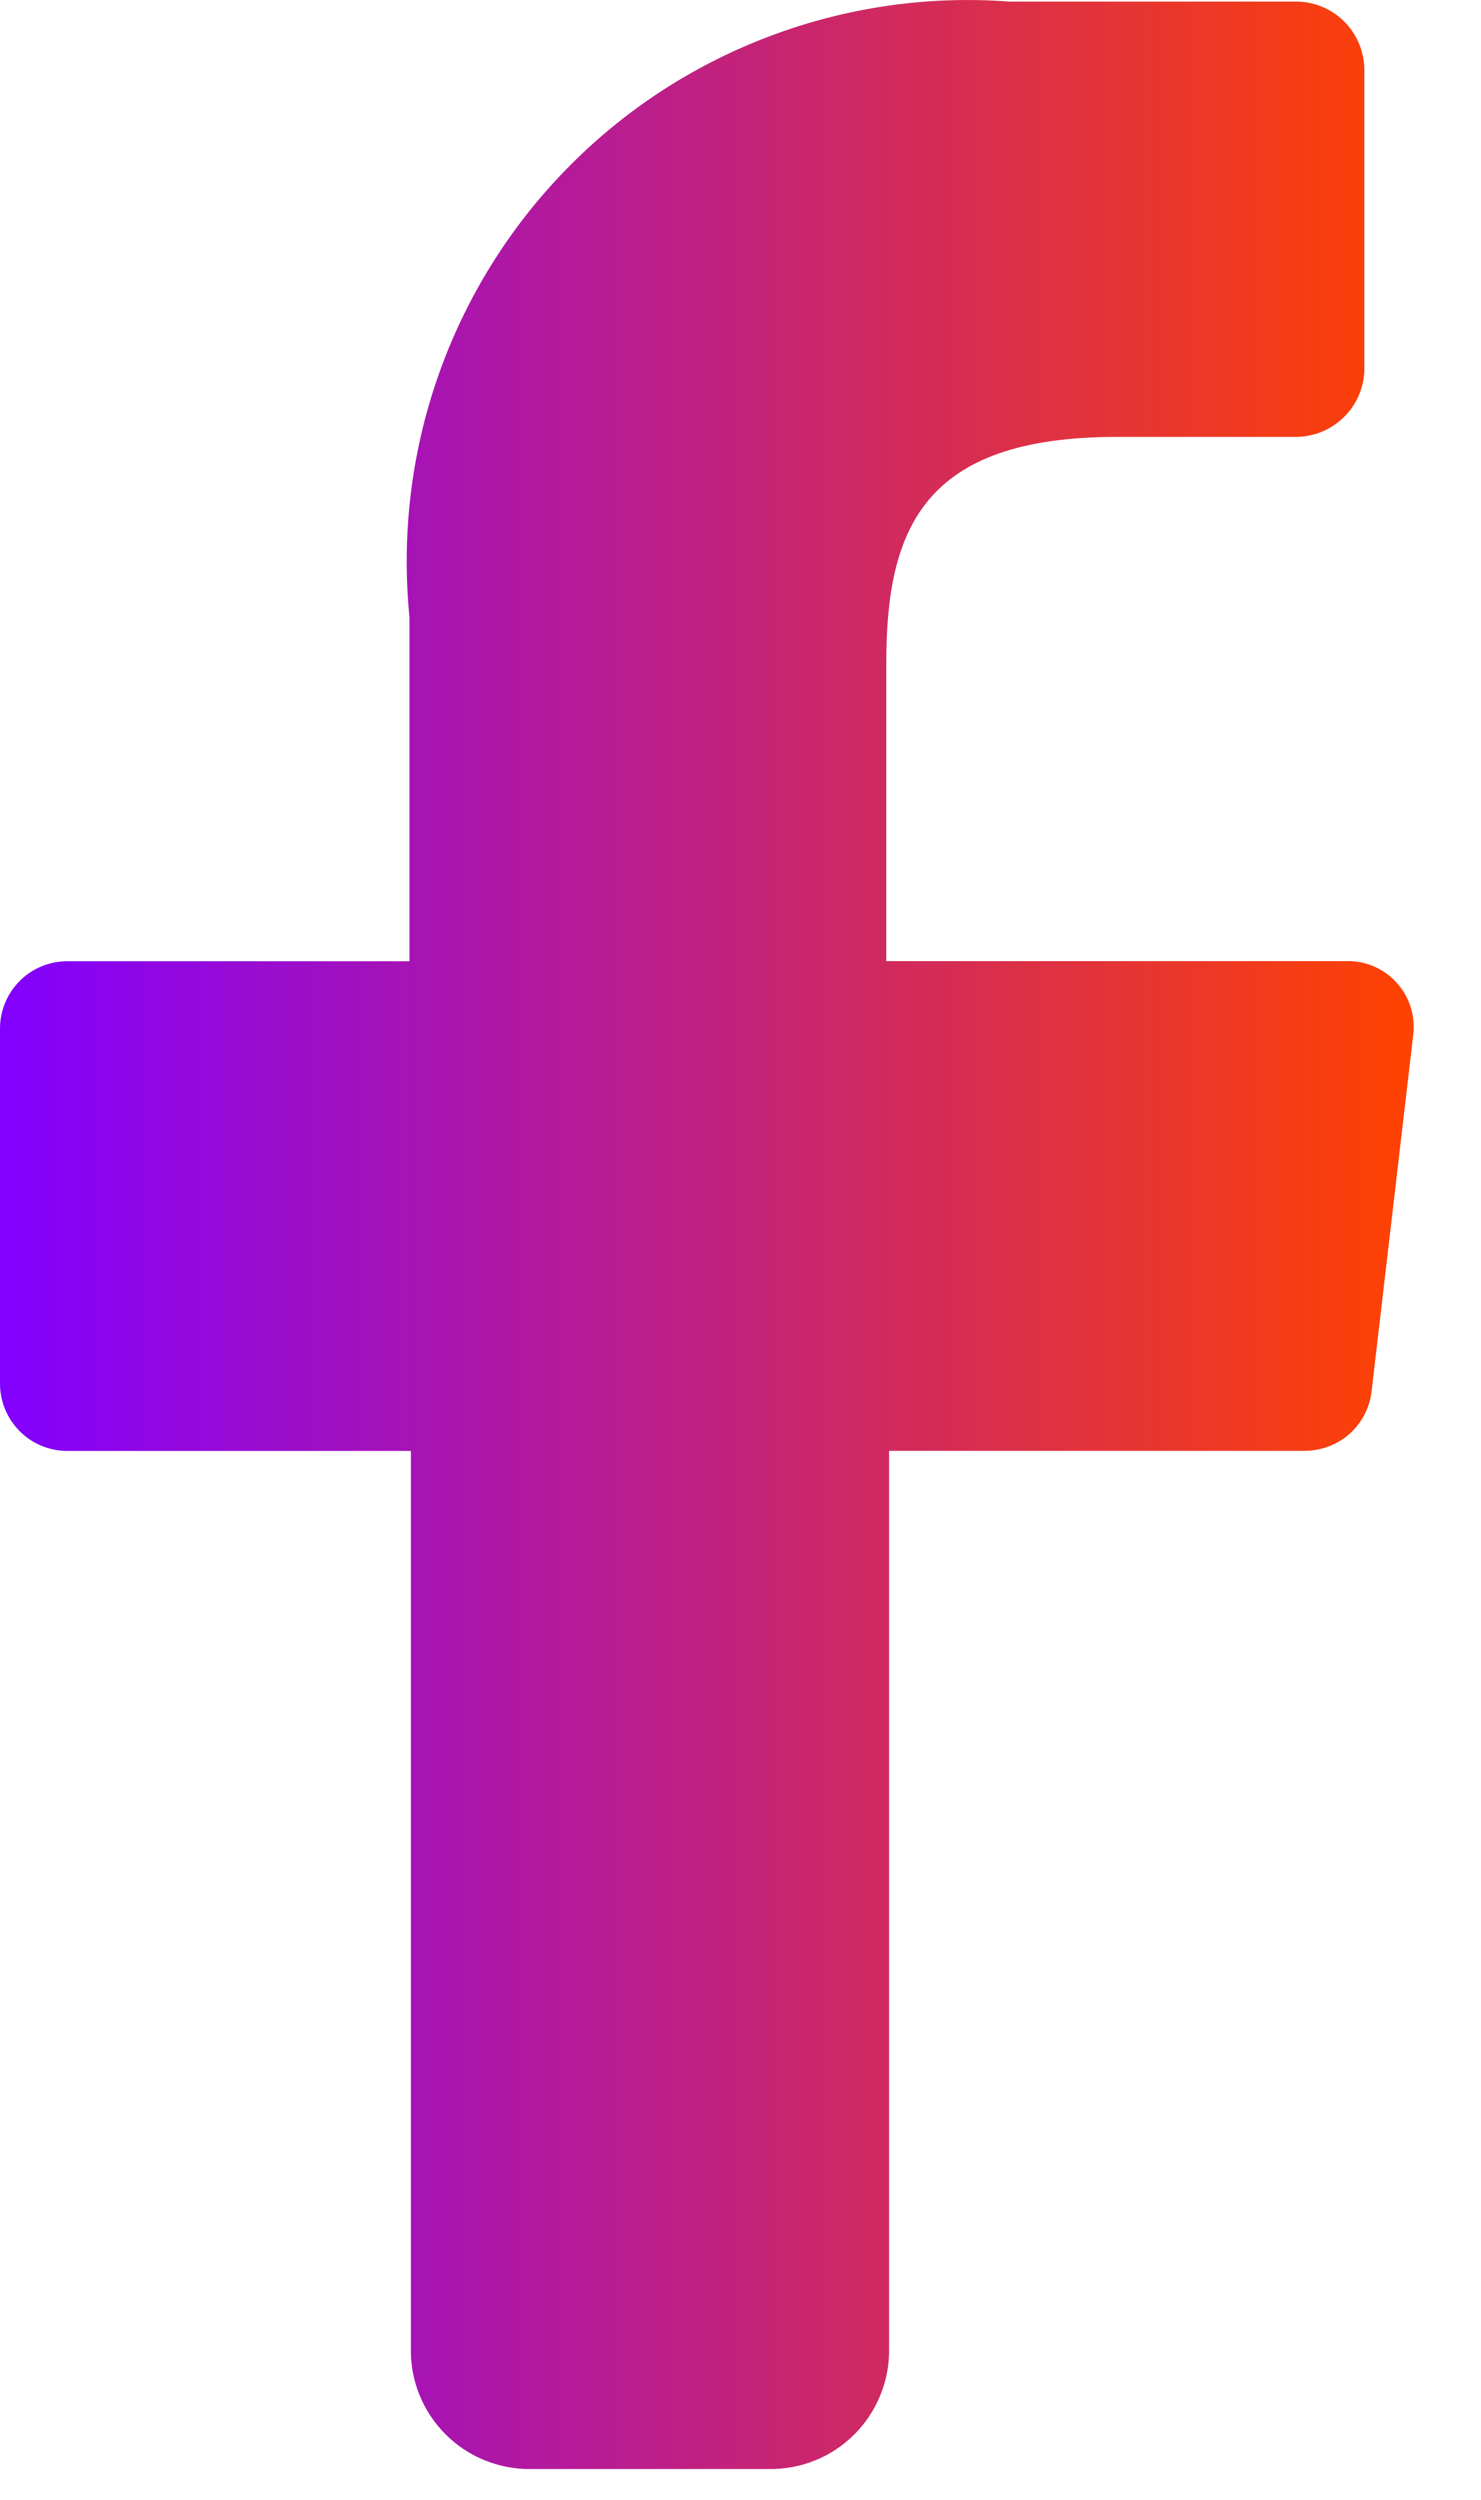 <svg xmlns="http://www.w3.org/2000/svg" width="16" height="27" viewBox="0 0 16 27" fill="none">
    <path d="M4.439 25.37V15.671H0.727C0.534 15.671 0.349 15.595 0.213 15.458C0.077 15.322 0 15.137 0 14.945V11.109C0 10.916 0.077 10.731 0.213 10.595C0.349 10.458 0.534 10.382 0.727 10.382H4.424V6.669C4.336 5.788 4.441 4.899 4.733 4.063C5.025 3.228 5.496 2.466 6.114 1.832C6.731 1.198 7.48 0.707 8.308 0.394C9.135 0.08 10.021 -0.049 10.904 0.017H13.997C14.192 0.016 14.379 0.092 14.518 0.228C14.657 0.365 14.736 0.55 14.74 0.745V3.993C14.736 4.187 14.656 4.372 14.517 4.507C14.378 4.643 14.192 4.719 13.997 4.719H12.064C9.976 4.719 9.575 5.709 9.575 7.163V10.381H14.539C14.642 10.377 14.745 10.396 14.84 10.437C14.935 10.477 15.02 10.537 15.089 10.614C15.158 10.69 15.21 10.781 15.241 10.88C15.271 10.978 15.28 11.082 15.267 11.185L14.817 15.035C14.795 15.212 14.708 15.374 14.575 15.491C14.441 15.607 14.268 15.671 14.091 15.67H9.605V25.369C9.608 25.54 9.576 25.71 9.511 25.869C9.447 26.028 9.351 26.172 9.23 26.293C9.109 26.414 8.965 26.51 8.806 26.574C8.647 26.638 8.477 26.67 8.305 26.667H5.723C5.553 26.668 5.384 26.634 5.227 26.569C5.07 26.504 4.928 26.408 4.808 26.287C4.689 26.166 4.595 26.023 4.531 25.865C4.468 25.707 4.436 25.54 4.439 25.37Z" fill="url(#paint0_linear_1116_25)"/>
    <defs>
        <linearGradient id="paint0_linear_1116_25" x1="0.014" y1="13.334" x2="15.273" y2="13.334" gradientUnits="userSpaceOnUse">
            <stop stop-color="#8200FF"/>
            <stop offset="1" stop-color="#FF4200"/>
        </linearGradient>
    </defs>
</svg>